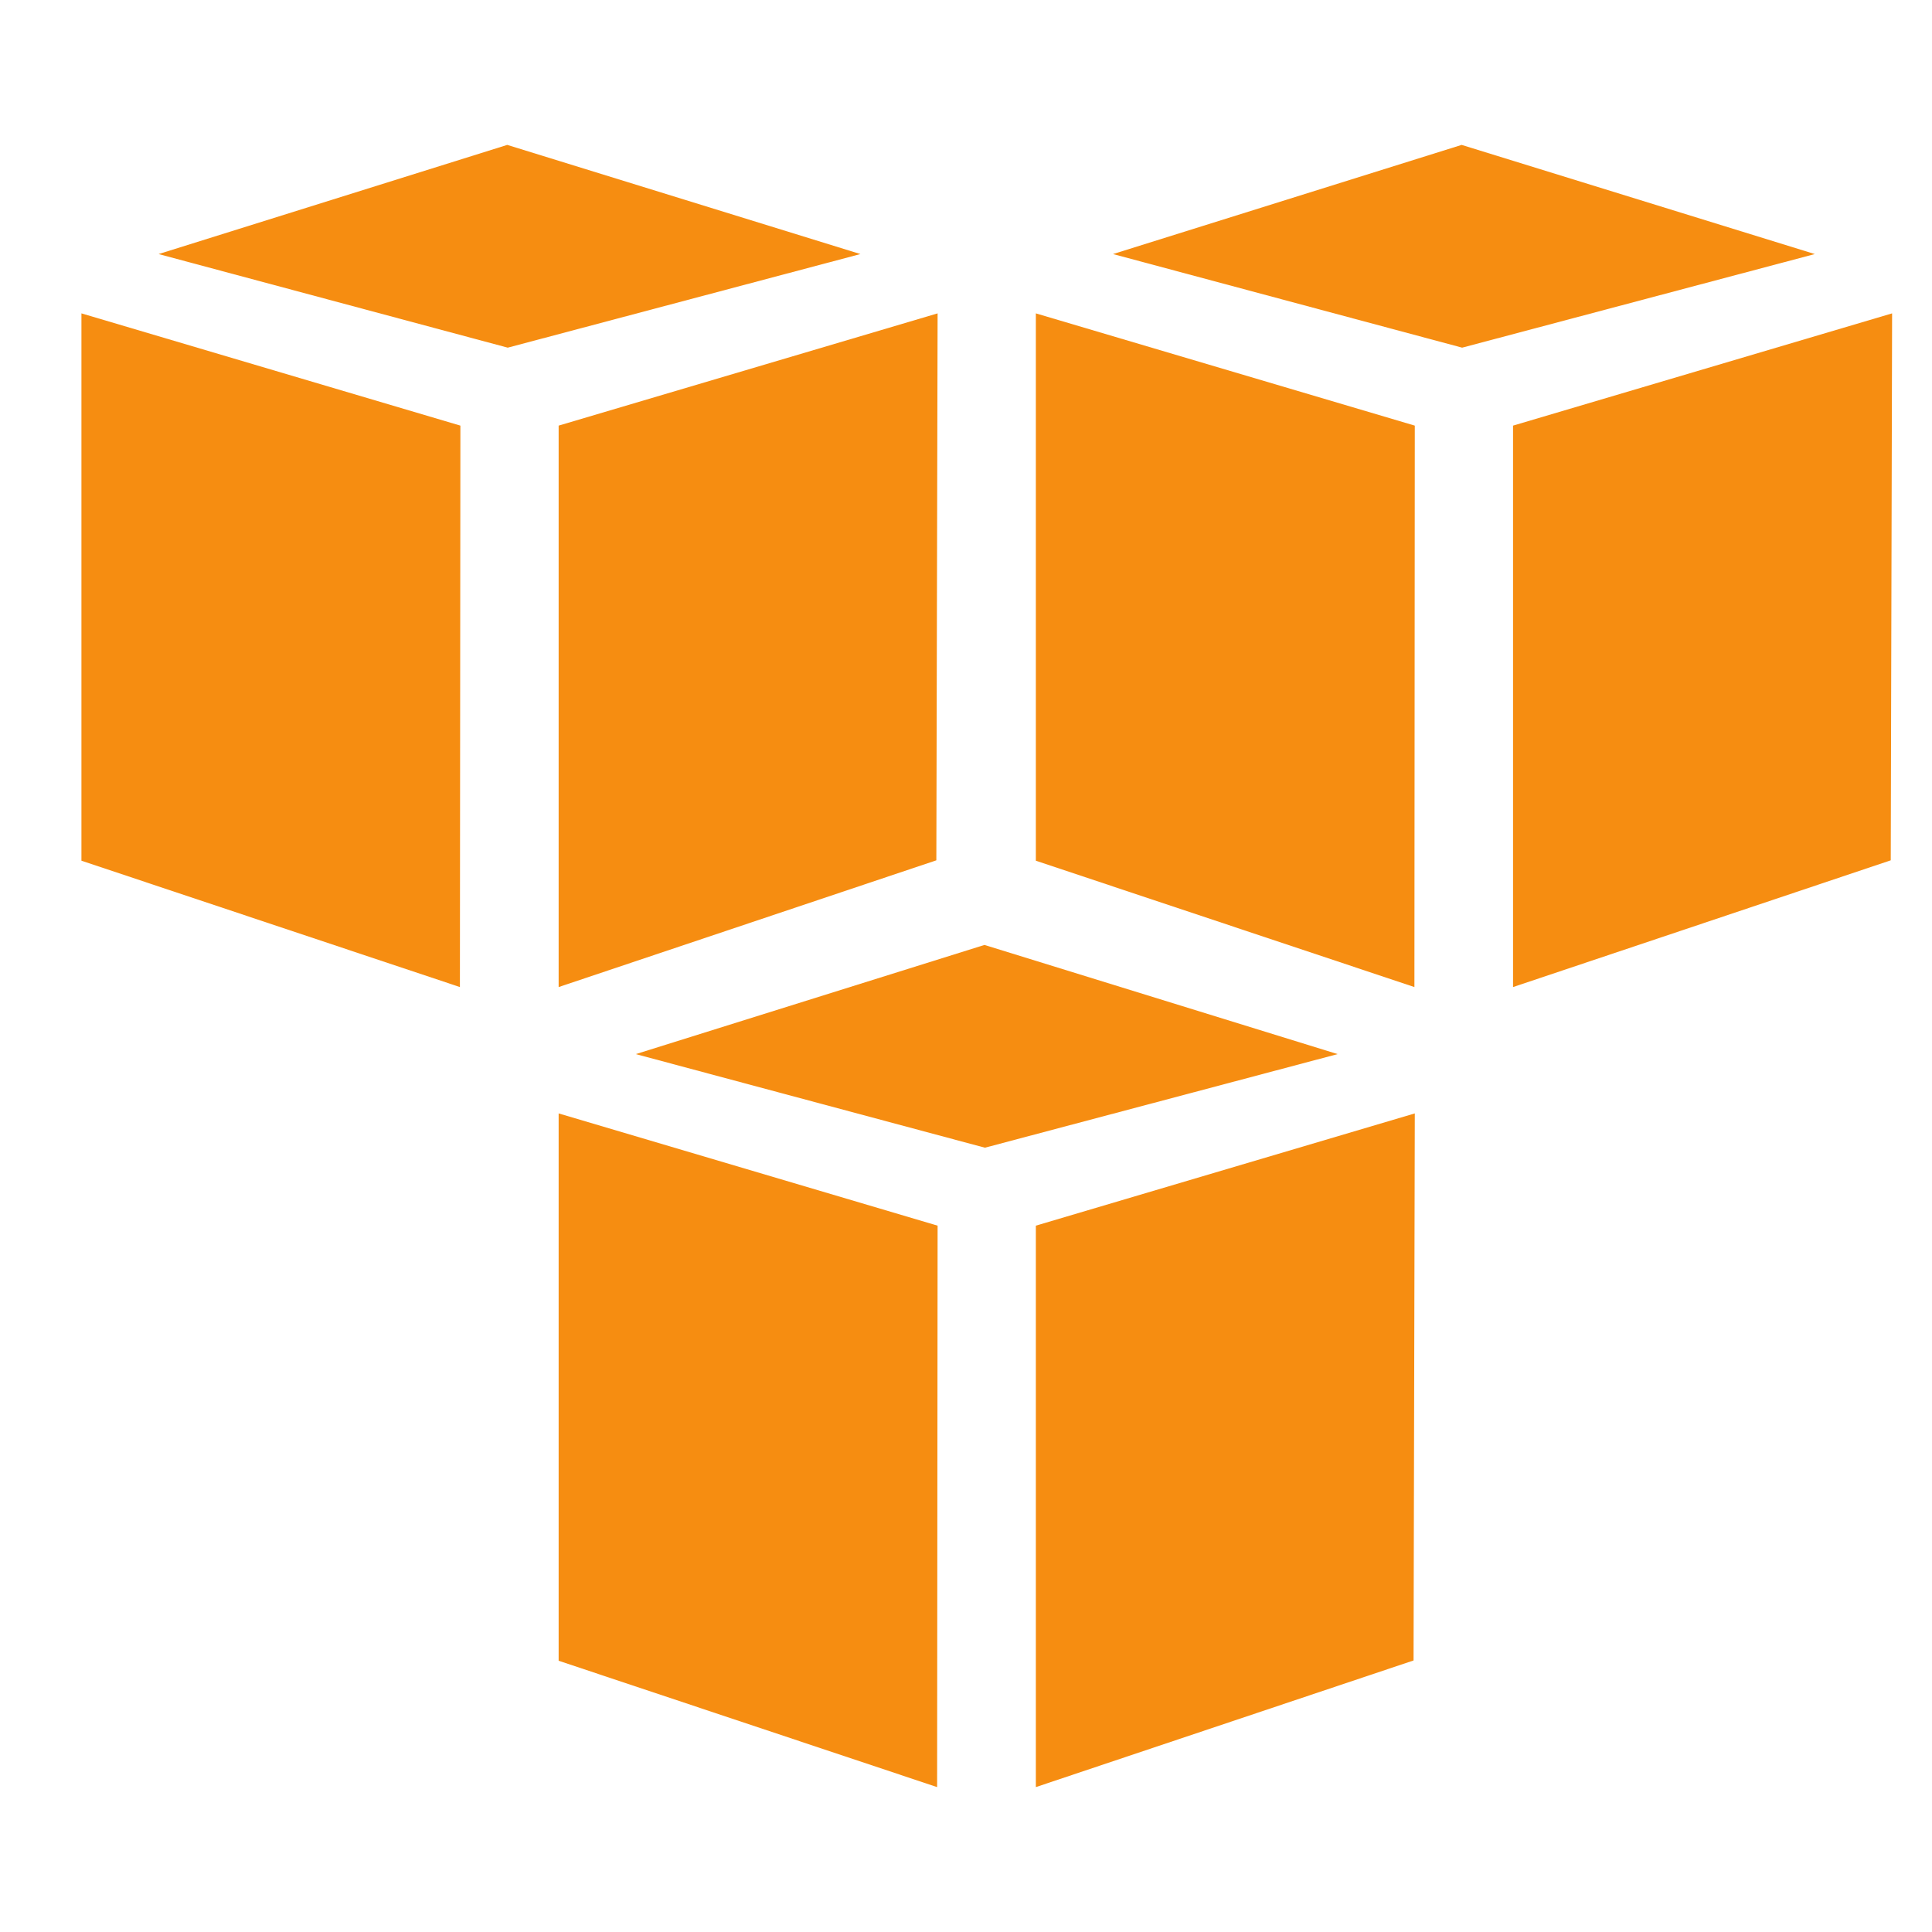 <svg xmlns="http://www.w3.org/2000/svg" viewBox="0 0 20 20"><title>aws</title><polyline points="4.766 4.406 0.843 3.244 0.843 8.91 4.761 10.218 4.766 4.406" style="fill:#f68d11"/><polyline points="5.783 4.406 9.706 3.244 9.693 8.906 5.783 10.218 5.783 4.406" style="fill:#f68d11"/><polyline points="8.907 2.63 5.251 1.5 1.642 2.63 5.256 3.599 8.907 2.63" style="fill:#f68d11"/><polyline points="14.642 10.218 10.723 8.91 10.723 3.244 14.646 4.406 14.642 10.218" style="fill:#f68d11"/><polyline points="15.663 4.406 19.587 3.244 19.573 8.906 15.663 10.218 15.663 4.406" style="fill:#f68d11"/><polyline points="18.787 2.63 15.131 1.5 11.522 2.63 15.136 3.599 18.787 2.63" style="fill:#f68d11"/><polyline points="9.701 18.5 5.783 17.192 5.783 11.526 9.706 12.688 9.701 18.5" style="fill:#f68d11"/><polyline points="10.723 12.688 14.646 11.526 14.633 17.189 10.723 18.5 10.723 12.688" style="fill:#f68d11"/><polyline points="13.847 10.912 10.191 9.782 6.582 10.912 10.196 11.881 13.847 10.912" style="fill:#f68d11"/></svg>